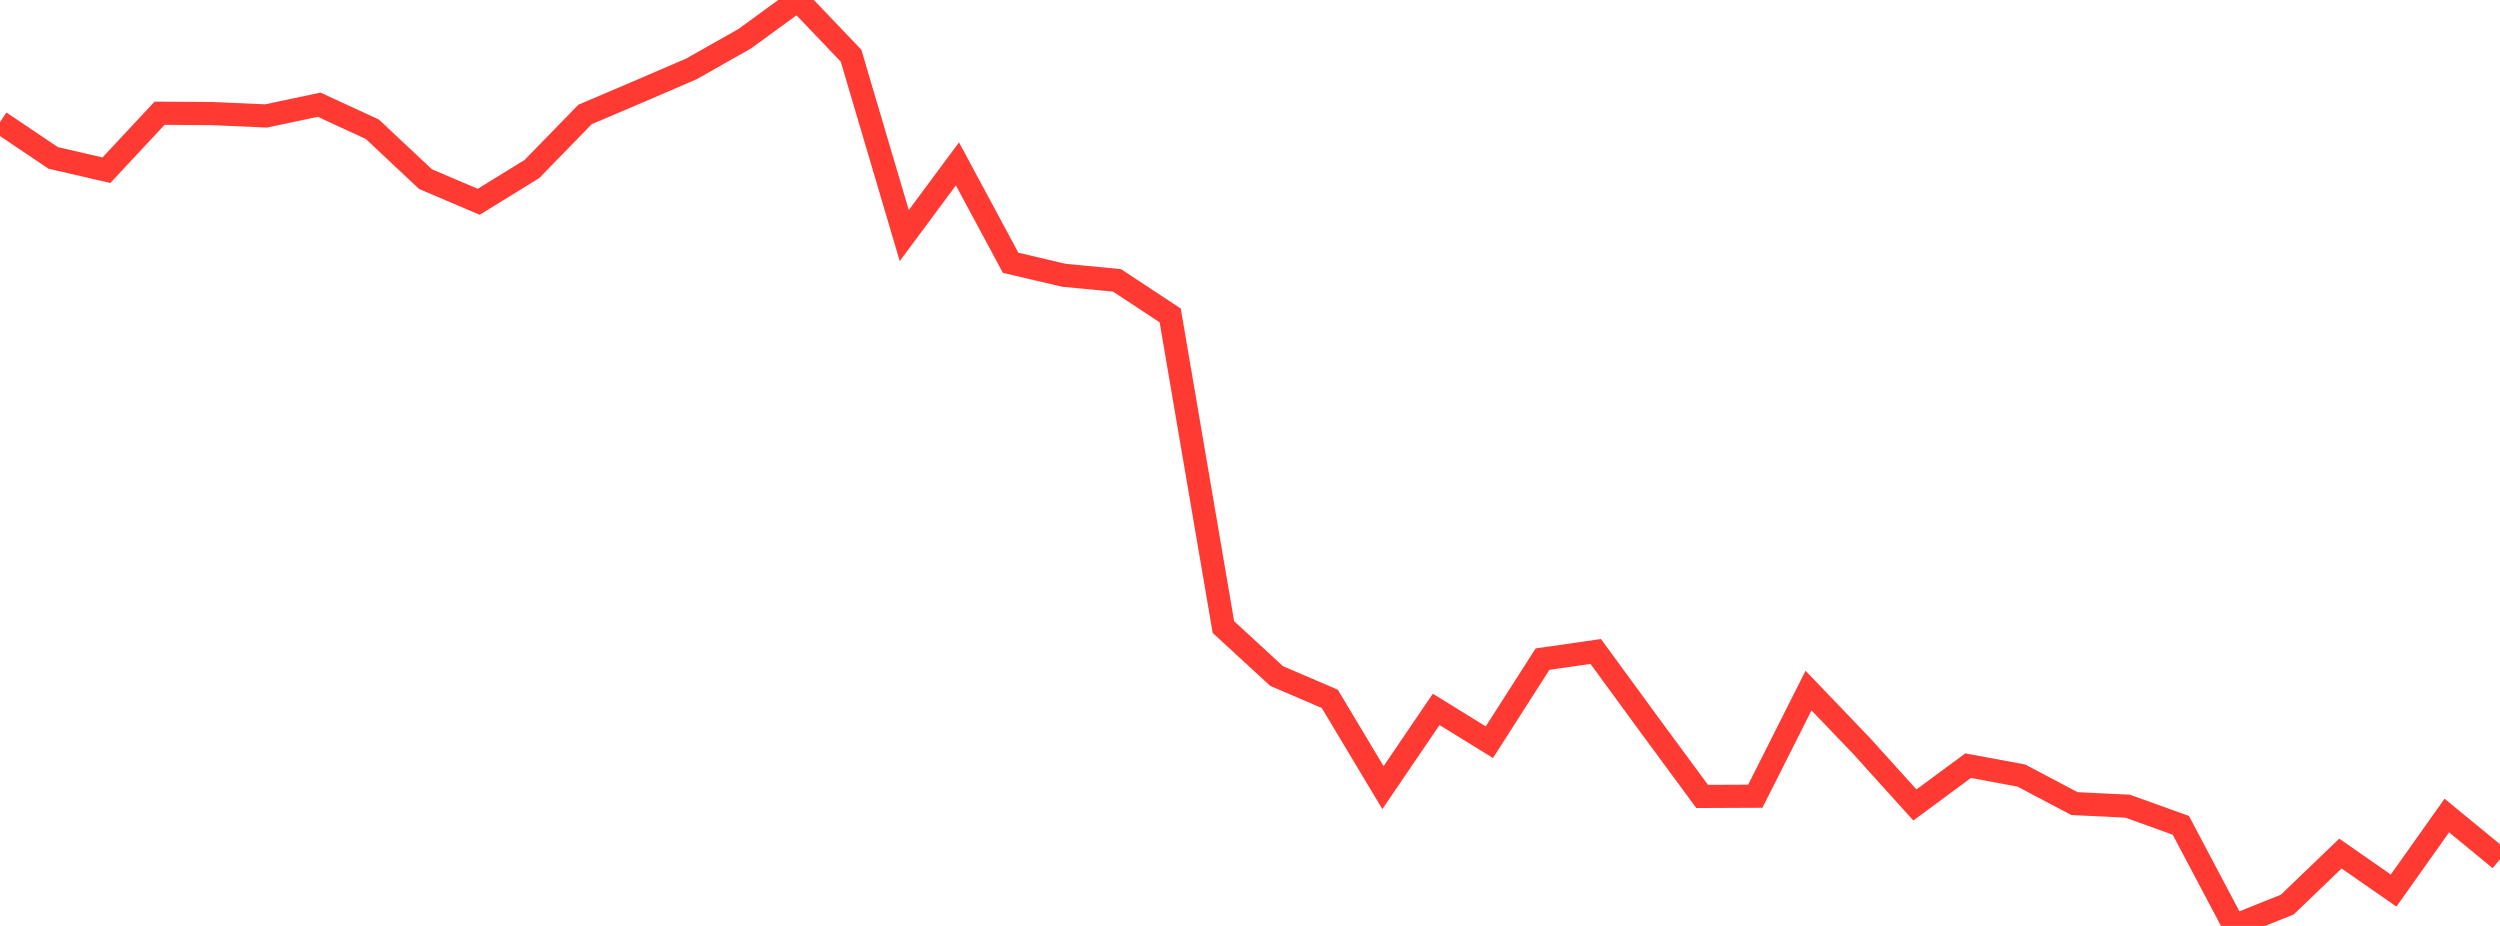 <?xml version="1.0" standalone="no"?>
<!DOCTYPE svg PUBLIC "-//W3C//DTD SVG 1.1//EN" "http://www.w3.org/Graphics/SVG/1.1/DTD/svg11.dtd">

<svg width="135" height="50" viewBox="0 0 135 50" preserveAspectRatio="none" 
  xmlns="http://www.w3.org/2000/svg"
  xmlns:xlink="http://www.w3.org/1999/xlink">


<polyline points="0.0, 6.594 2.872, 8.527 5.745, 9.192 8.617, 6.115 11.489, 6.134 14.362, 6.262 17.234, 5.654 20.106, 6.979 22.979, 9.674 25.851, 10.897 28.723, 9.127 31.596, 6.178 34.468, 4.956 37.34, 3.718 40.213, 2.093 43.085, 0.0 45.957, 3.008 48.83, 12.721 51.702, 8.85 54.574, 14.19 57.447, 14.865 60.319, 15.14 63.191, 17.033 66.064, 33.862 68.936, 36.505 71.809, 37.739 74.681, 42.532 77.553, 38.306 80.426, 40.079 83.298, 35.592 86.17, 35.18 89.043, 39.109 91.915, 43.007 94.787, 42.995 97.66, 37.291 100.532, 40.288 103.404, 43.468 106.277, 41.346 109.149, 41.879 112.021, 43.394 114.894, 43.534 117.766, 44.569 120.638, 50.0 123.511, 48.849 126.383, 46.093 129.255, 48.091 132.128, 44.039 135.0, 46.398" fill="none" stroke="#ff3a33" stroke-width="1.25"/>

</svg>